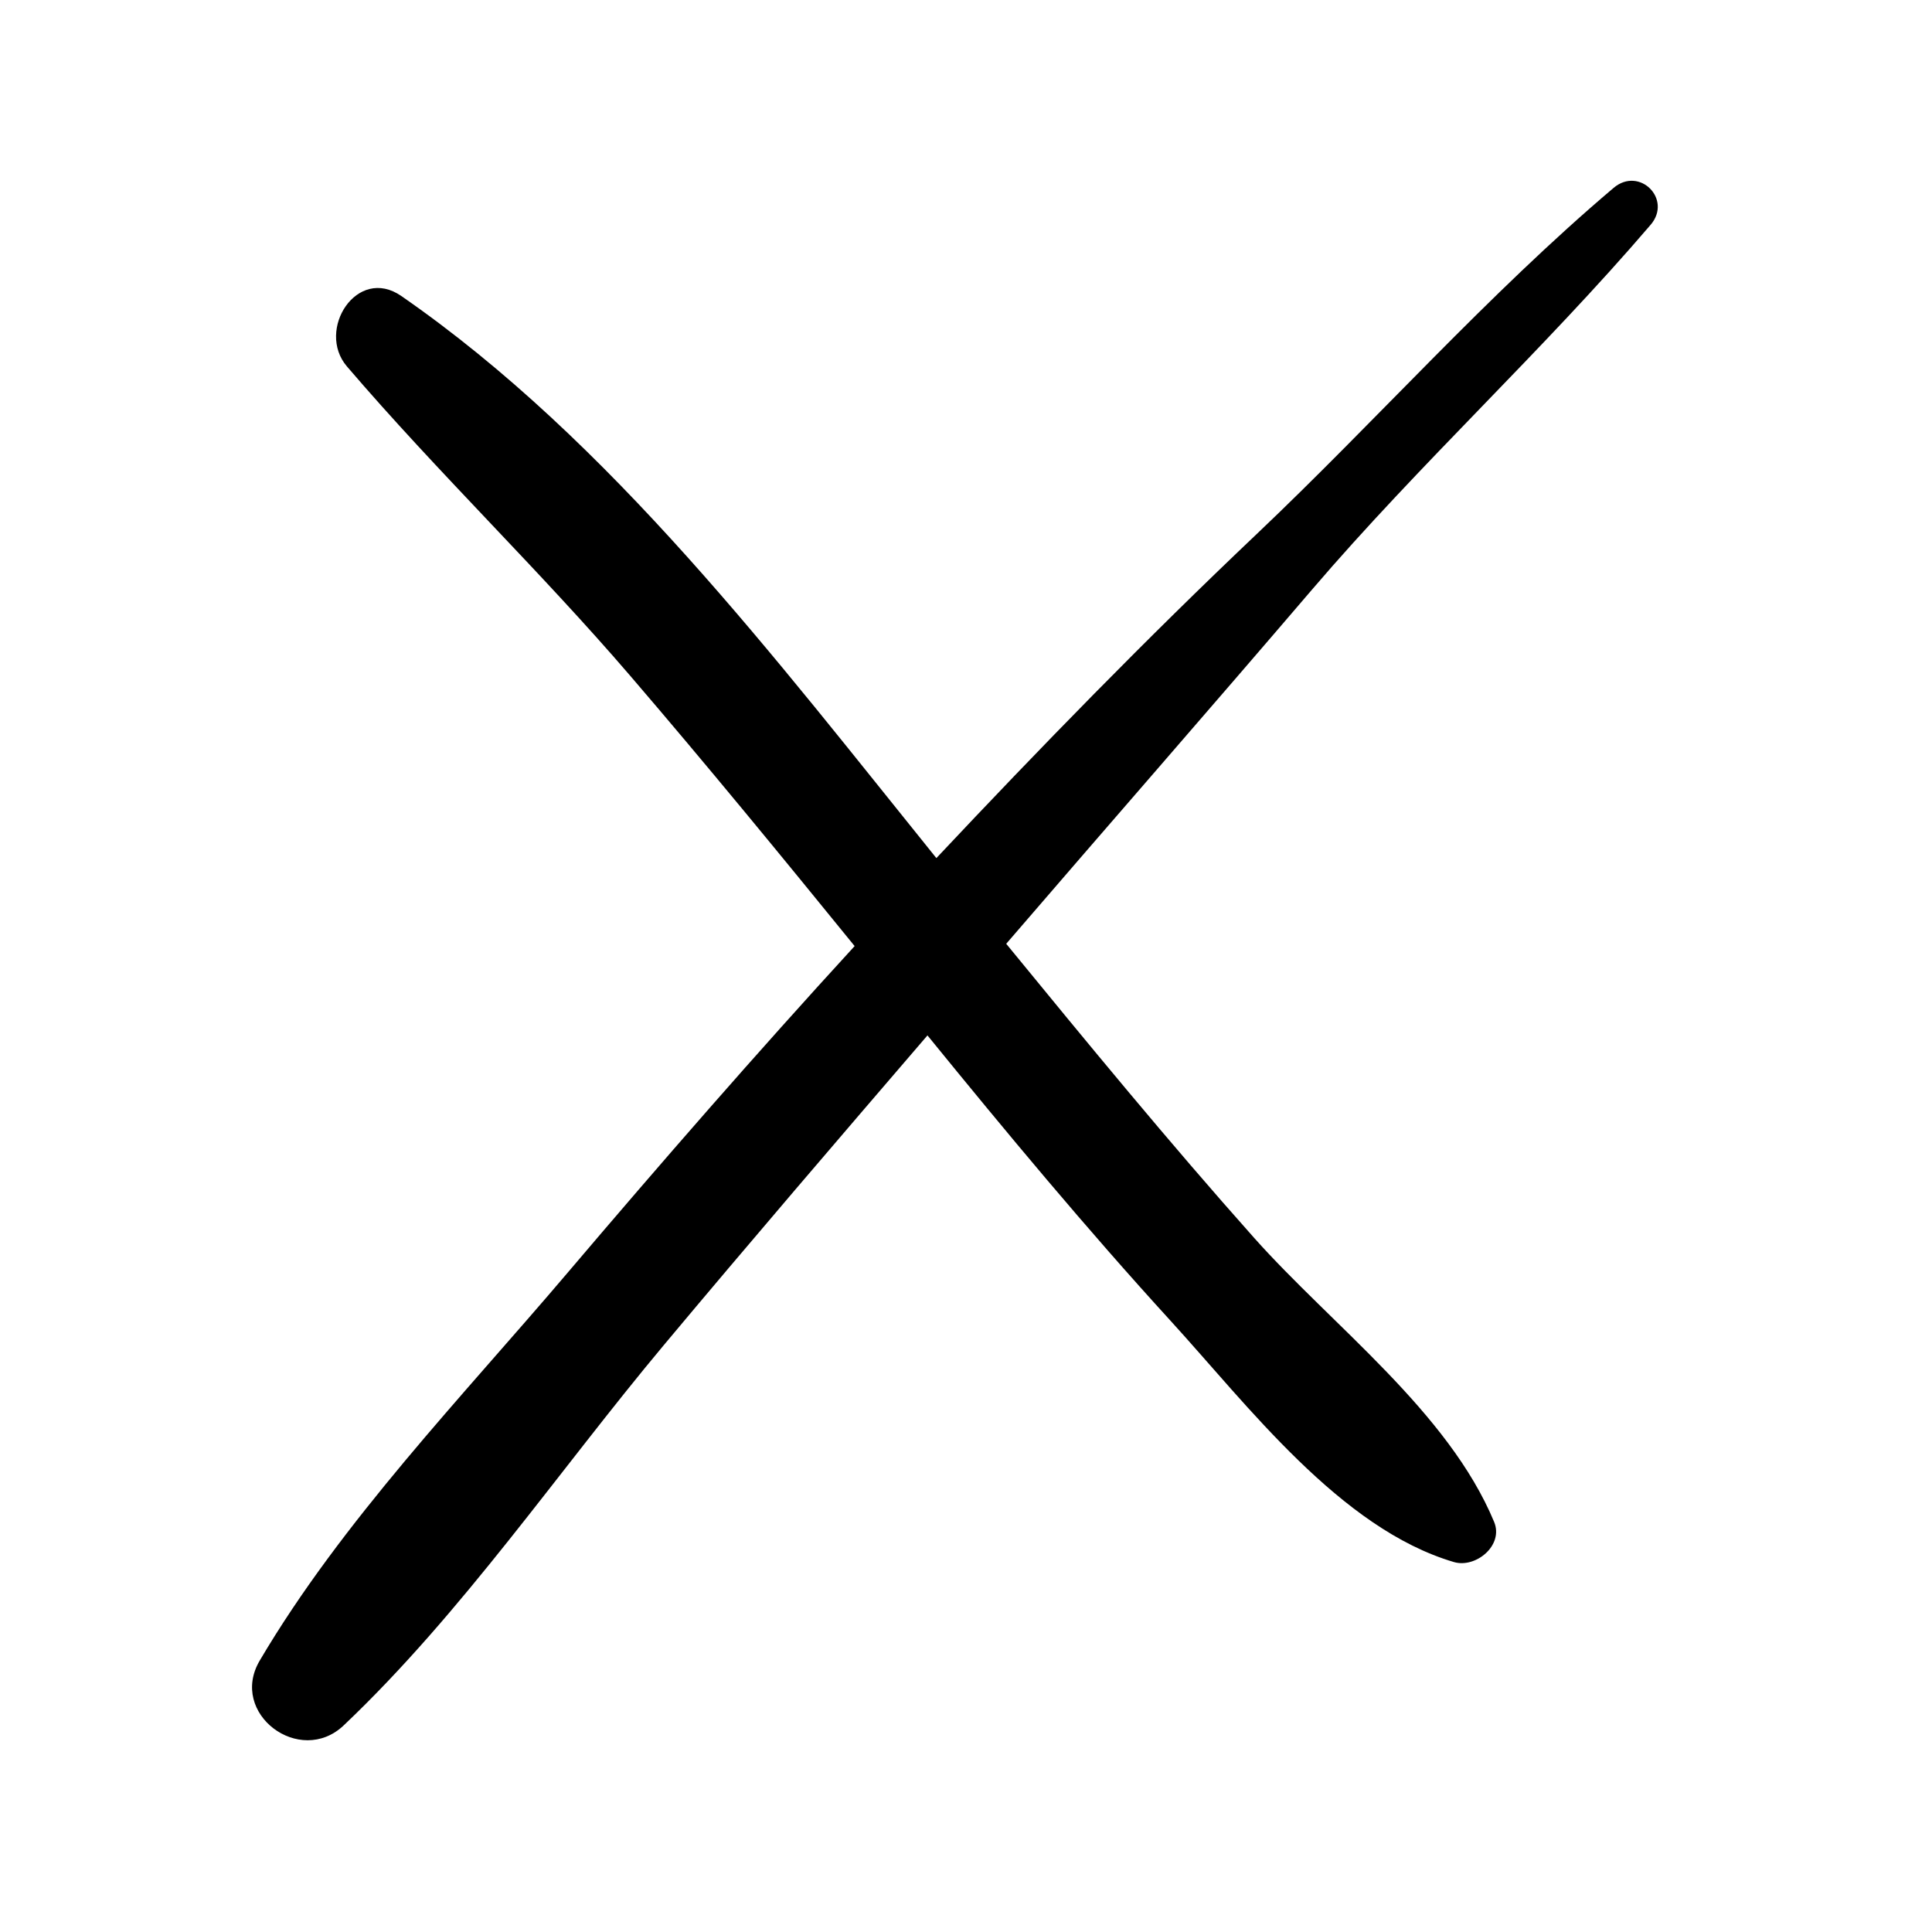 <?xml version="1.0" encoding="UTF-8"?>
<!-- Uploaded to: SVG Repo, www.svgrepo.com, Generator: SVG Repo Mixer Tools -->
<svg fill="#000000" width="800px" height="800px" version="1.1" viewBox="144 144 512 512" xmlns="http://www.w3.org/2000/svg">
 <path d="m581.43 203.58c5.824-6.805-2.977-15.57-9.797-9.797-33.379 28.258-62.871 61.664-94.613 91.762-29.223 27.711-57.301 56.527-84.871 85.859-42.523-52.688-86.219-110.48-141.8-148.96-11.738-8.129-22.664 9.016-14.406 18.668 24.078 28.137 50.938 53.863 75.105 82.016 20.211 23.543 39.871 47.523 59.438 71.594-26.035 28.398-51.332 57.441-76.277 86.816-27.676 32.586-59.613 65.609-81.383 102.54-8.277 14.039 10.645 28.18 22.254 17.172 31.418-29.793 56.988-67.477 84.77-100.7 23.07-27.586 46.5-54.879 69.938-82.156 20.906 25.691 42.102 51.188 64.441 75.645 20.426 22.363 44.98 55.055 75.074 63.922 5.766 1.699 13.254-4.398 10.652-10.652-12.141-29.176-42.84-51.949-63.664-75.336-22.582-25.359-44.125-51.594-65.633-77.859 26.969-31.332 54.176-62.457 81.051-93.871 28.609-33.441 61.156-63.289 89.719-96.66z"/>
</svg>